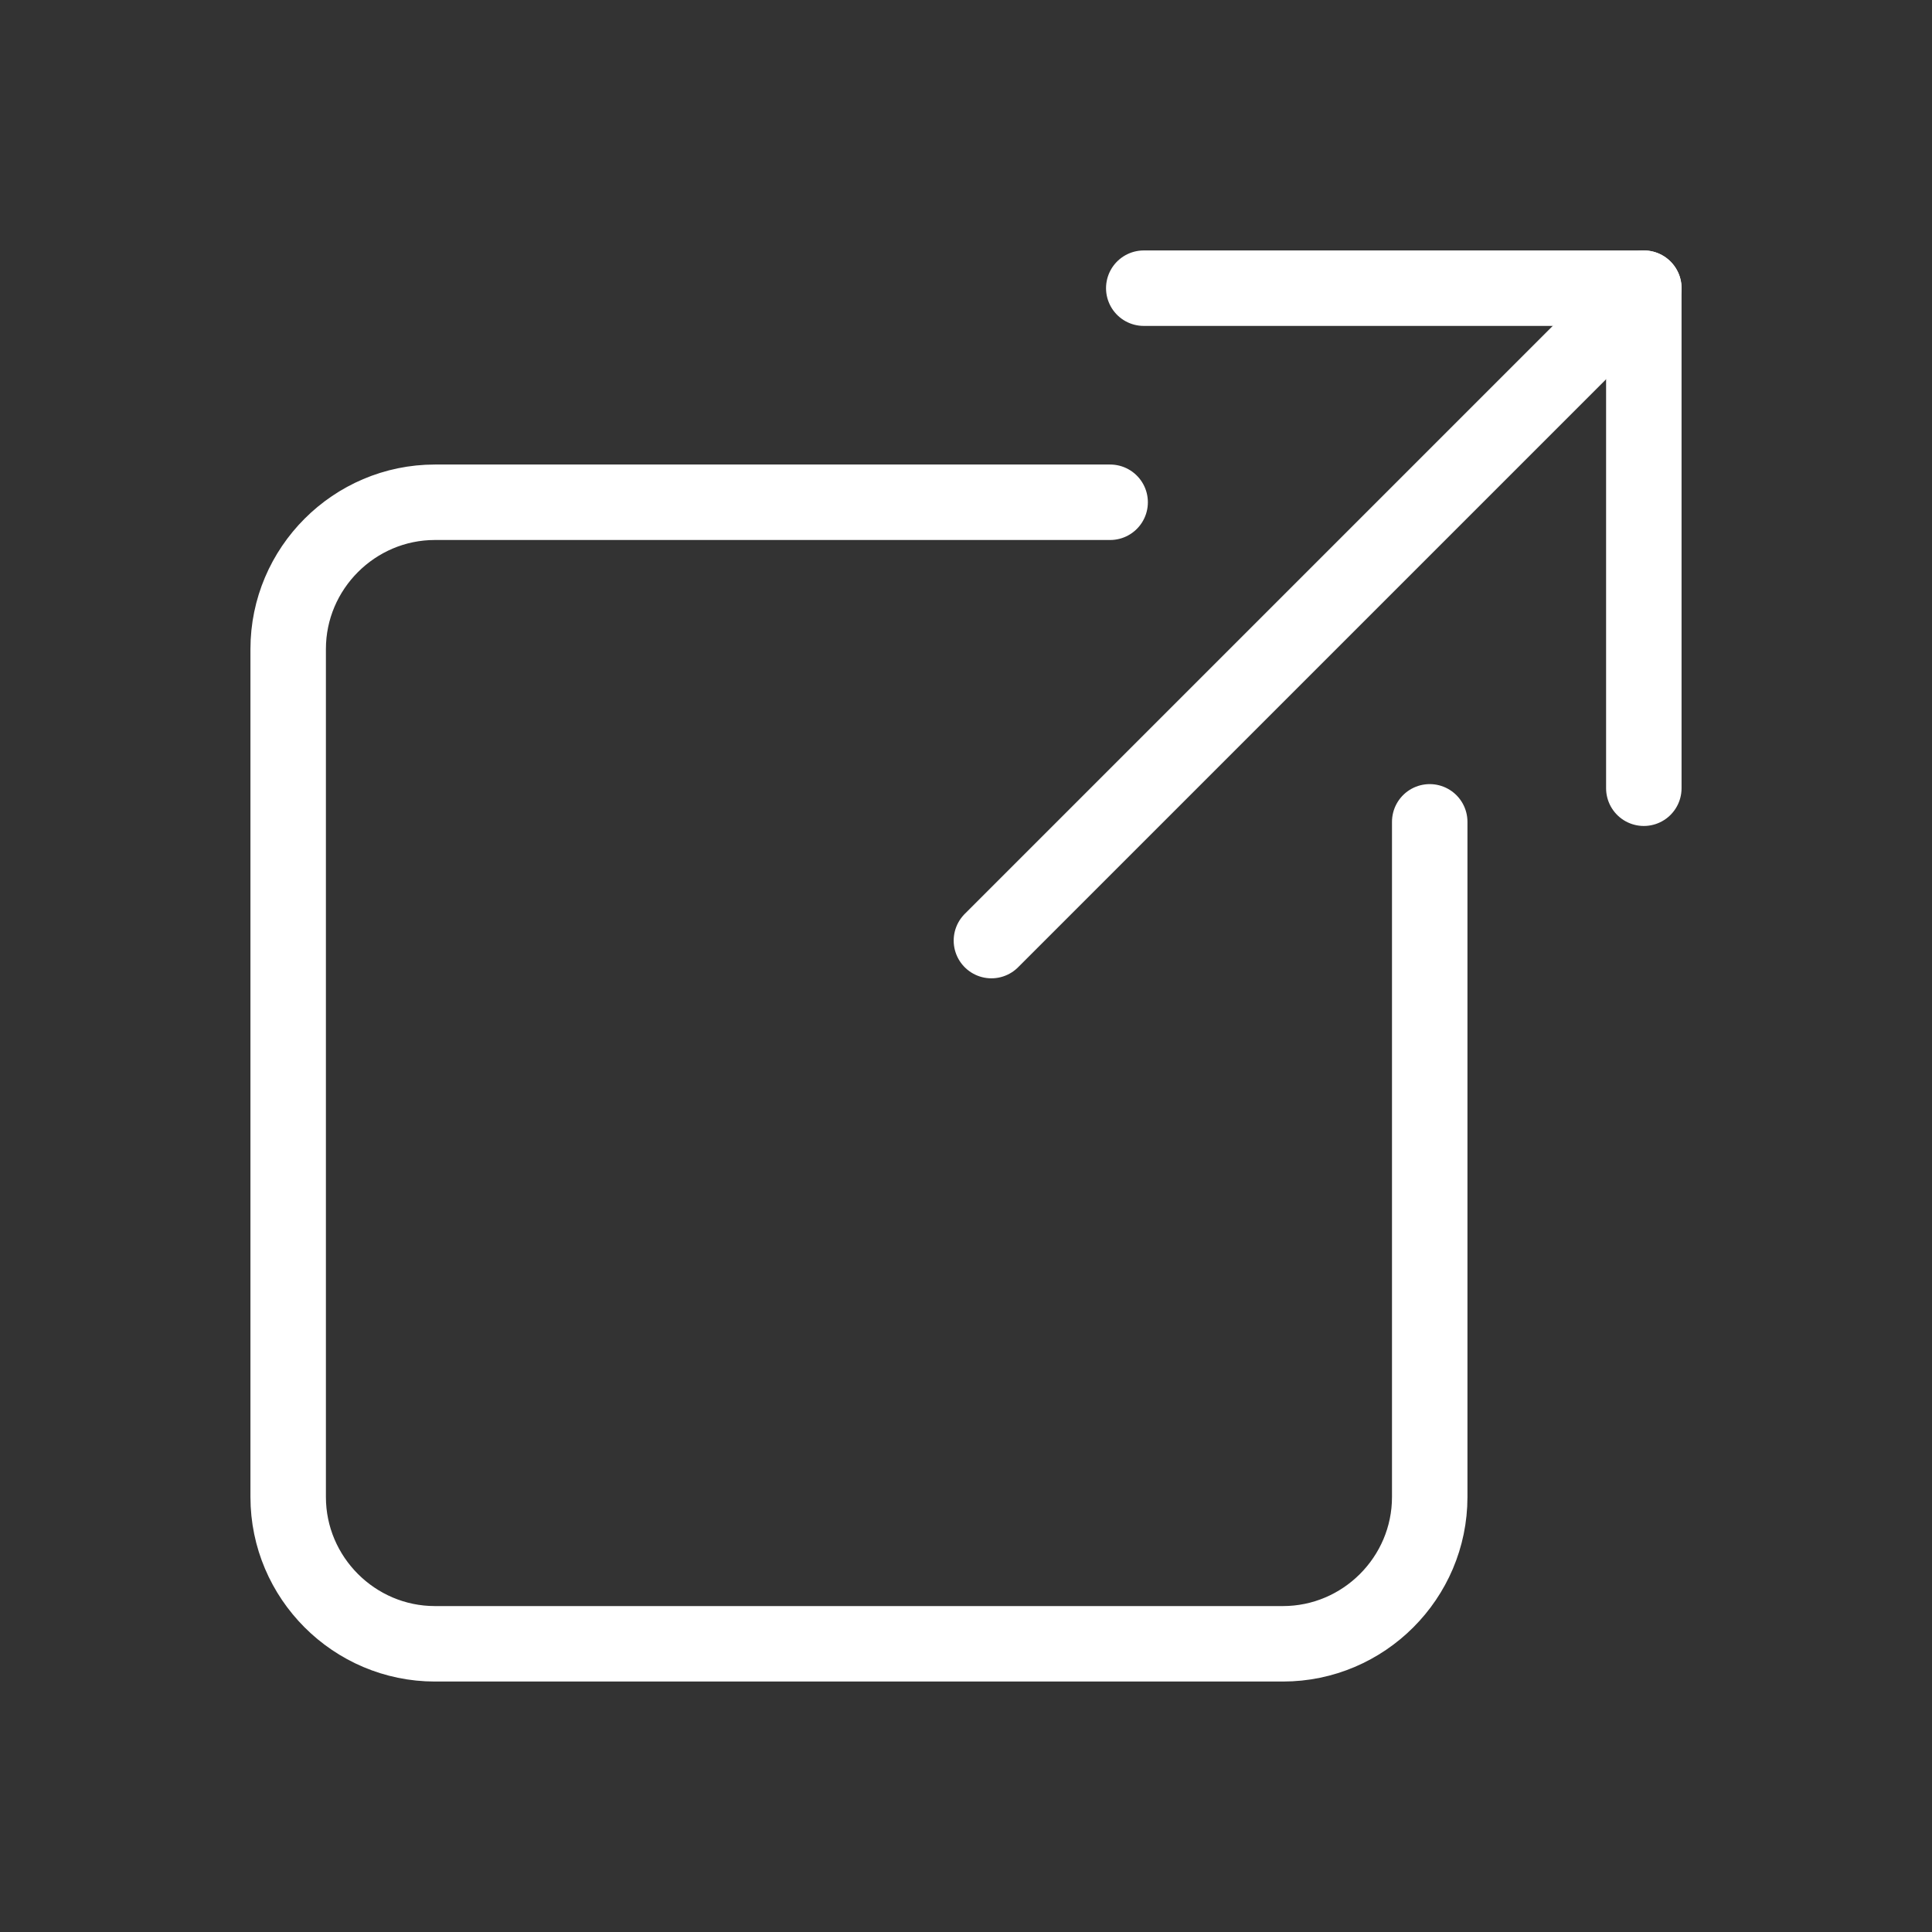 <?xml version="1.0" encoding="UTF-8"?>
<!DOCTYPE svg PUBLIC "-//W3C//DTD SVG 1.1//EN" "http://www.w3.org/Graphics/SVG/1.1/DTD/svg11.dtd">
<!-- Creator: CorelDRAW (Evaluation Version) -->
<svg xmlns="http://www.w3.org/2000/svg" xml:space="preserve" width="22.578mm" height="22.578mm" version="1.1" style="shape-rendering:geometricPrecision; text-rendering:geometricPrecision; image-rendering:optimizeQuality; fill-rule:evenodd; clip-rule:evenodd"
viewBox="0 0 1035.32 1035.32"
 xmlns:xlink="http://www.w3.org/1999/xlink"
 xmlns:xodm="http://www.corel.com/coreldraw/odm/2003">
 <rect x="0" y="0" width="1035.32" height="1035.32" fill="#333333" stroke="none"/>
 <defs>
  <style type="text/css">
   <![CDATA[
    .str0 {stroke:white;stroke-width:40.44;stroke-linecap:round;stroke-linejoin:round;stroke-miterlimit:22.926}
    .fil0 {fill:none}
   ]]>
  </style>
 </defs>
 <g id="Layer_x0020_1">
  <g id="_2103322558352">
   <g>
    <g>
     <g>
      <rect class="fil0" x="-0" y="-0" width="1035.32" height="1035.32"/>
      <rect class="fil0" x="64.7" y="64.7" width="905.91" height="905.91" rx="452.96" ry="452.96"/>
      <rect class="fil0" x="64.7" y="64.7" width="905.91" height="905.91"/>
      <rect class="fil0" x="129.41" y="129.41" width="776.49" height="776.49"/>
      <line class="fil0" x1="1035.32" y1="0" x2="-0" y2= "1035.32" />
      <line class="fil0" x1="-0" y1="0" x2="1035.32" y2= "1035.32" />
      <rect class="fil0" x="275" y="275" width="485.31" height="485.31" rx="242.66" ry="242.66"/>
     </g>
    </g>
   </g>
   <g>
    <g>
     <g>
      <polyline class="fil0 str0" points="612.92,154.43 880.89,154.43 880.89,422.4 "/>
      <line class="fil0 str0" x1="531.28" y1="504.04" x2="880.89" y2= "154.43" />
     </g>
    </g>
    <path class="fil0 str0" d="M766.16 440.41l0 361.82c0,43.27 -35.39,78.65 -78.65,78.65l-454.43 0c-43.27,0 -78.65,-35.39 -78.65,-78.65l0 -454.43c0,-43.26 35.39,-78.65 78.65,-78.65l361.82 0"/>
   </g>
  </g>
 </g>
</svg>
